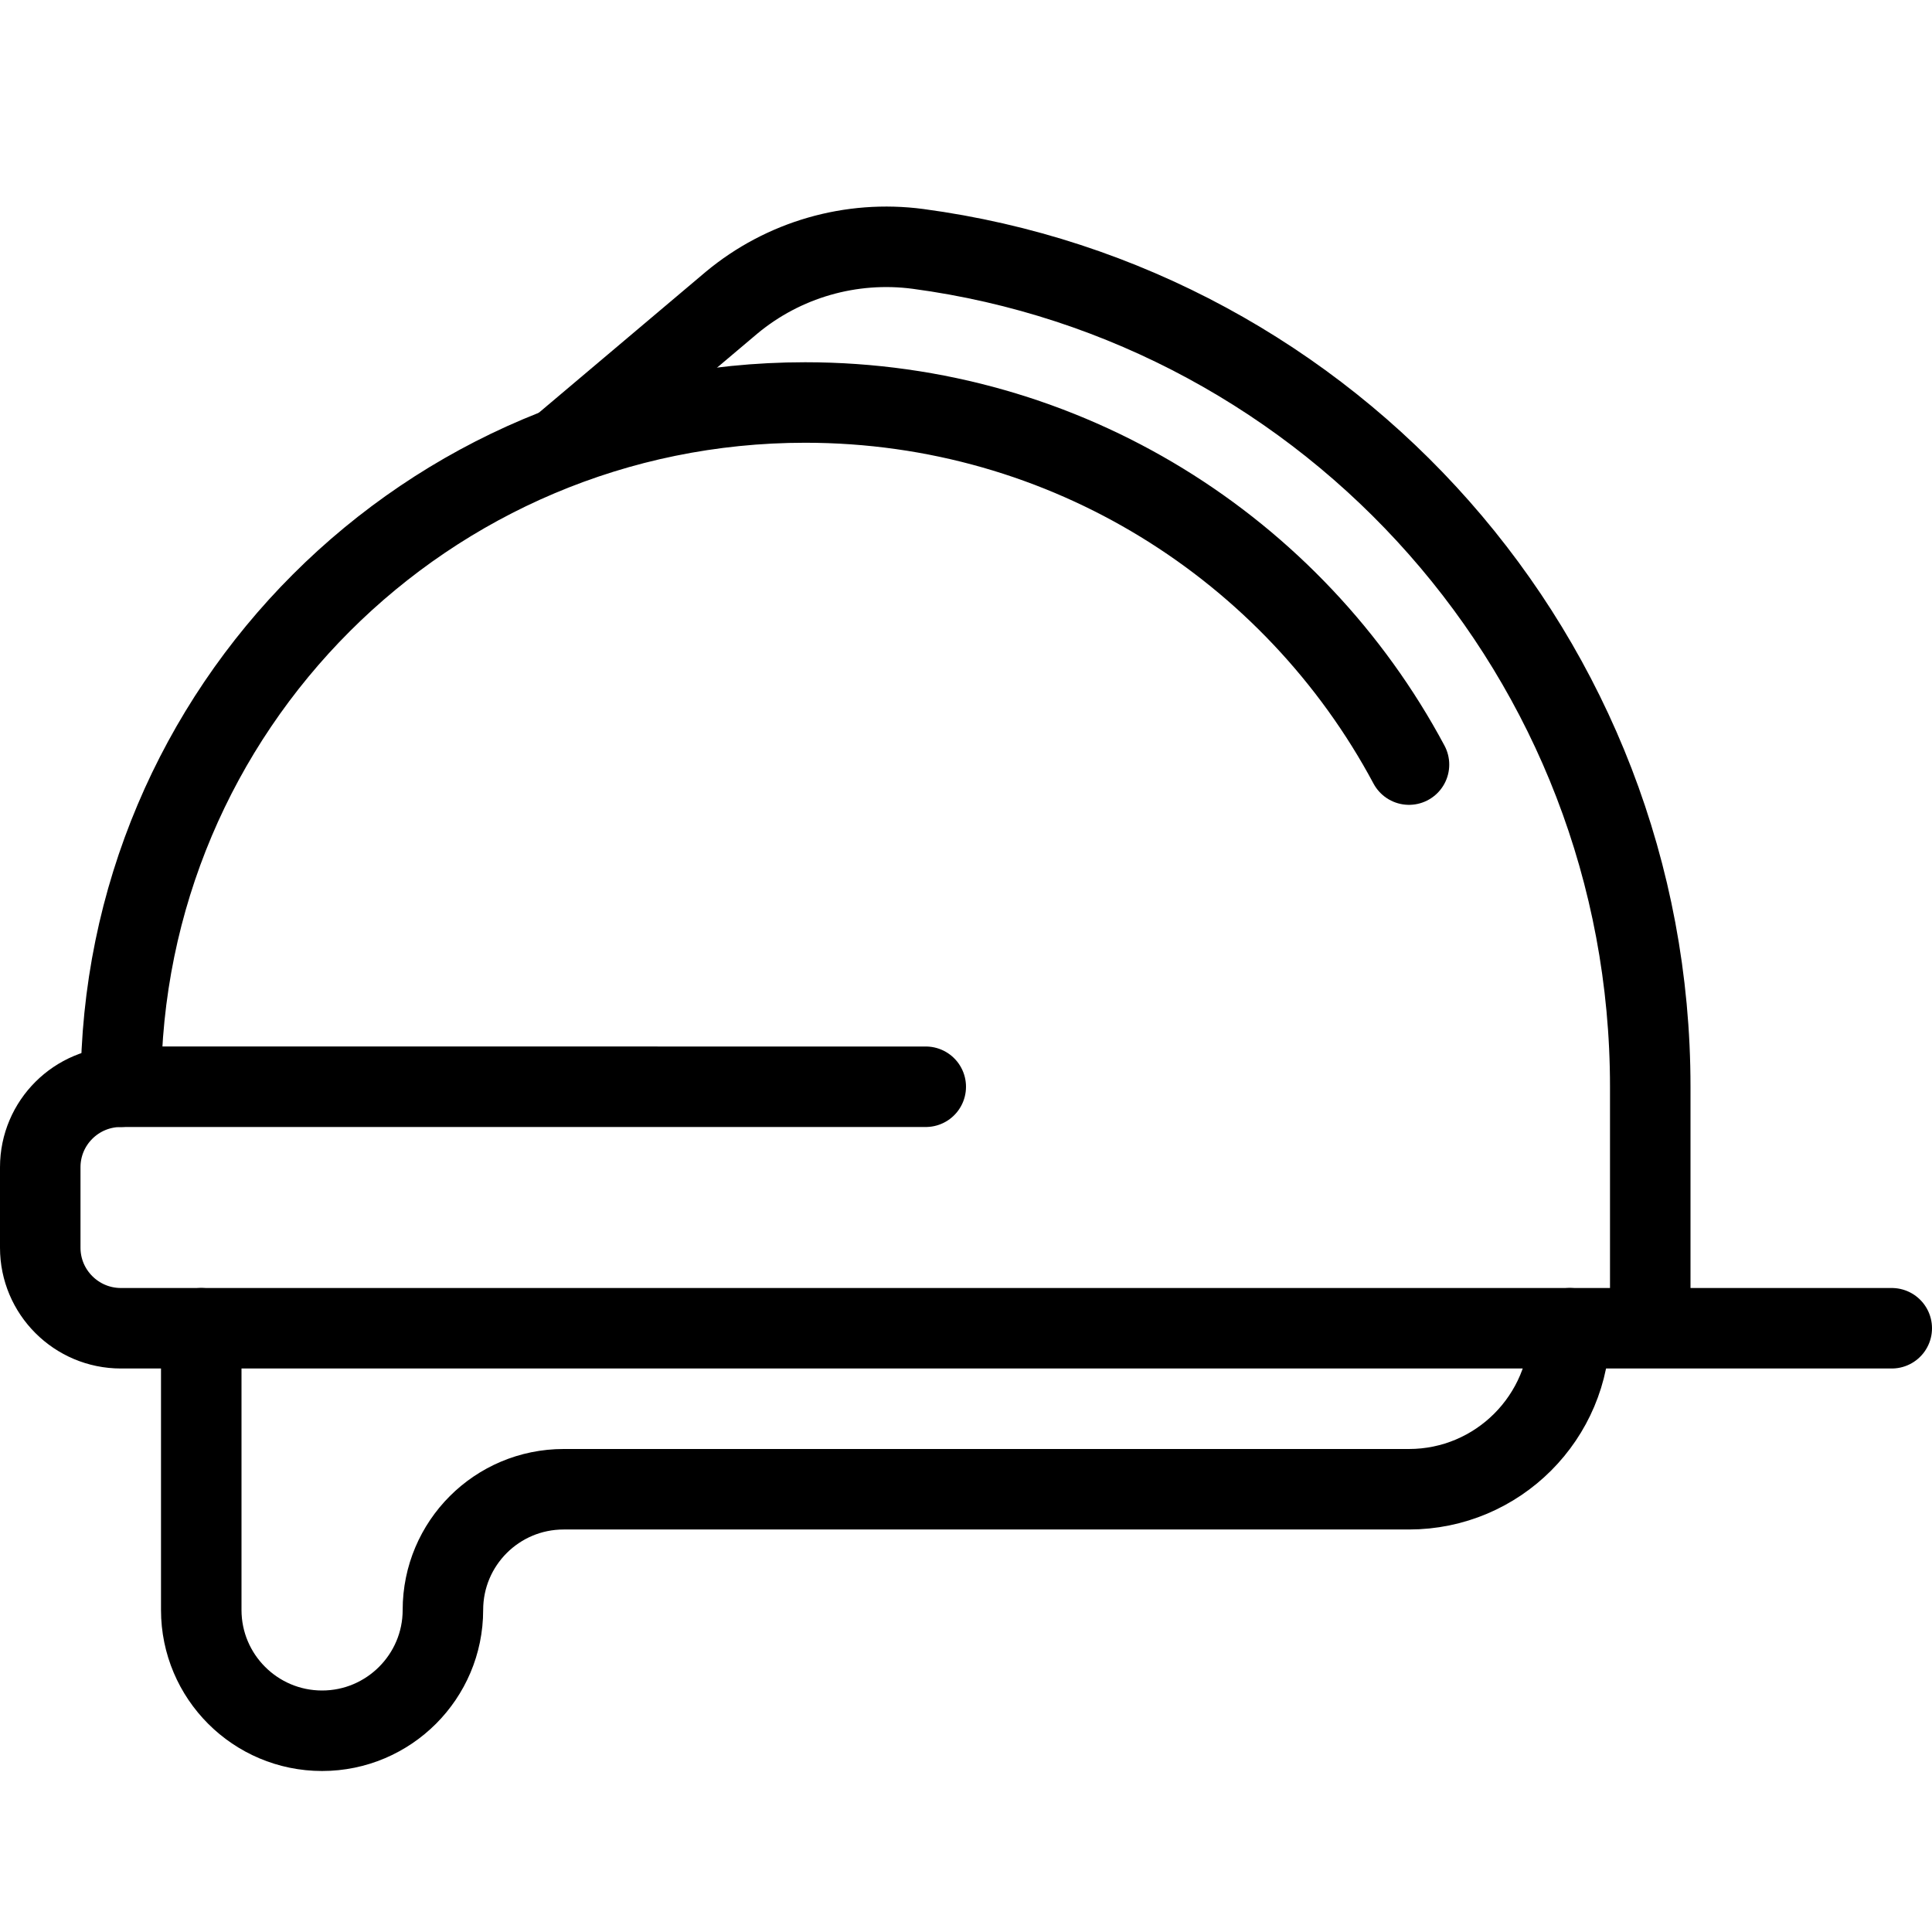 <?xml version="1.0" encoding="utf-8"?>
<!-- Generator: Adobe Illustrator 16.0.3, SVG Export Plug-In . SVG Version: 6.00 Build 0)  -->
<!DOCTYPE svg PUBLIC "-//W3C//DTD SVG 1.1//EN" "http://www.w3.org/Graphics/SVG/1.1/DTD/svg11.dtd">
<svg version="1.1" xmlns="http://www.w3.org/2000/svg" xmlns:xlink="http://www.w3.org/1999/xlink" x="0px" y="0px" width="24px"
	 height="24px" viewBox="0 0 24 24" enable-background="new 0 0 24 24" xml:space="preserve">
<g id="Outline_Icons">
	<g>
		<path fill="none" stroke="#000000" stroke-linecap="round" stroke-linejoin="round" stroke-miterlimit="10" d="M23.5,16.5H1.502
			c-0.553,0-1.002-0.449-1.002-1v-1c0-0.554,0.45-1,1.002-1H11.5"/>
		<path fill="none" stroke="#000000" stroke-linecap="round" stroke-linejoin="round" stroke-miterlimit="10" d="M1.502,13.5
			c0-4.695,3.805-8.5,8.5-8.5c3.247,0,6.07,1.821,7.501,4.498"/>
		<path fill="none" stroke="#000000" stroke-linejoin="round" stroke-miterlimit="10" d="M20.5,16.5v-3
			c0-5.324-3.961-9.721-9.096-10.408c-0.832-0.11-1.672,0.132-2.317,0.669l-2.15,1.815"/>
		<path fill="none" stroke="#000000" stroke-linecap="round" stroke-linejoin="round" stroke-miterlimit="10" d="M2.5,16.5V20
			c0,0.827,0.672,1.5,1.501,1.5c0.828,0,1.501-0.673,1.501-1.5c0-0.829,0.671-1.5,1.5-1.5h10.5c1.104,0,1.999-0.896,1.999-2"/>
	</g>
</g>
<g id="invisible_shape">
	<rect fill="none" width="24" height="24"/>
</g>
</svg>
